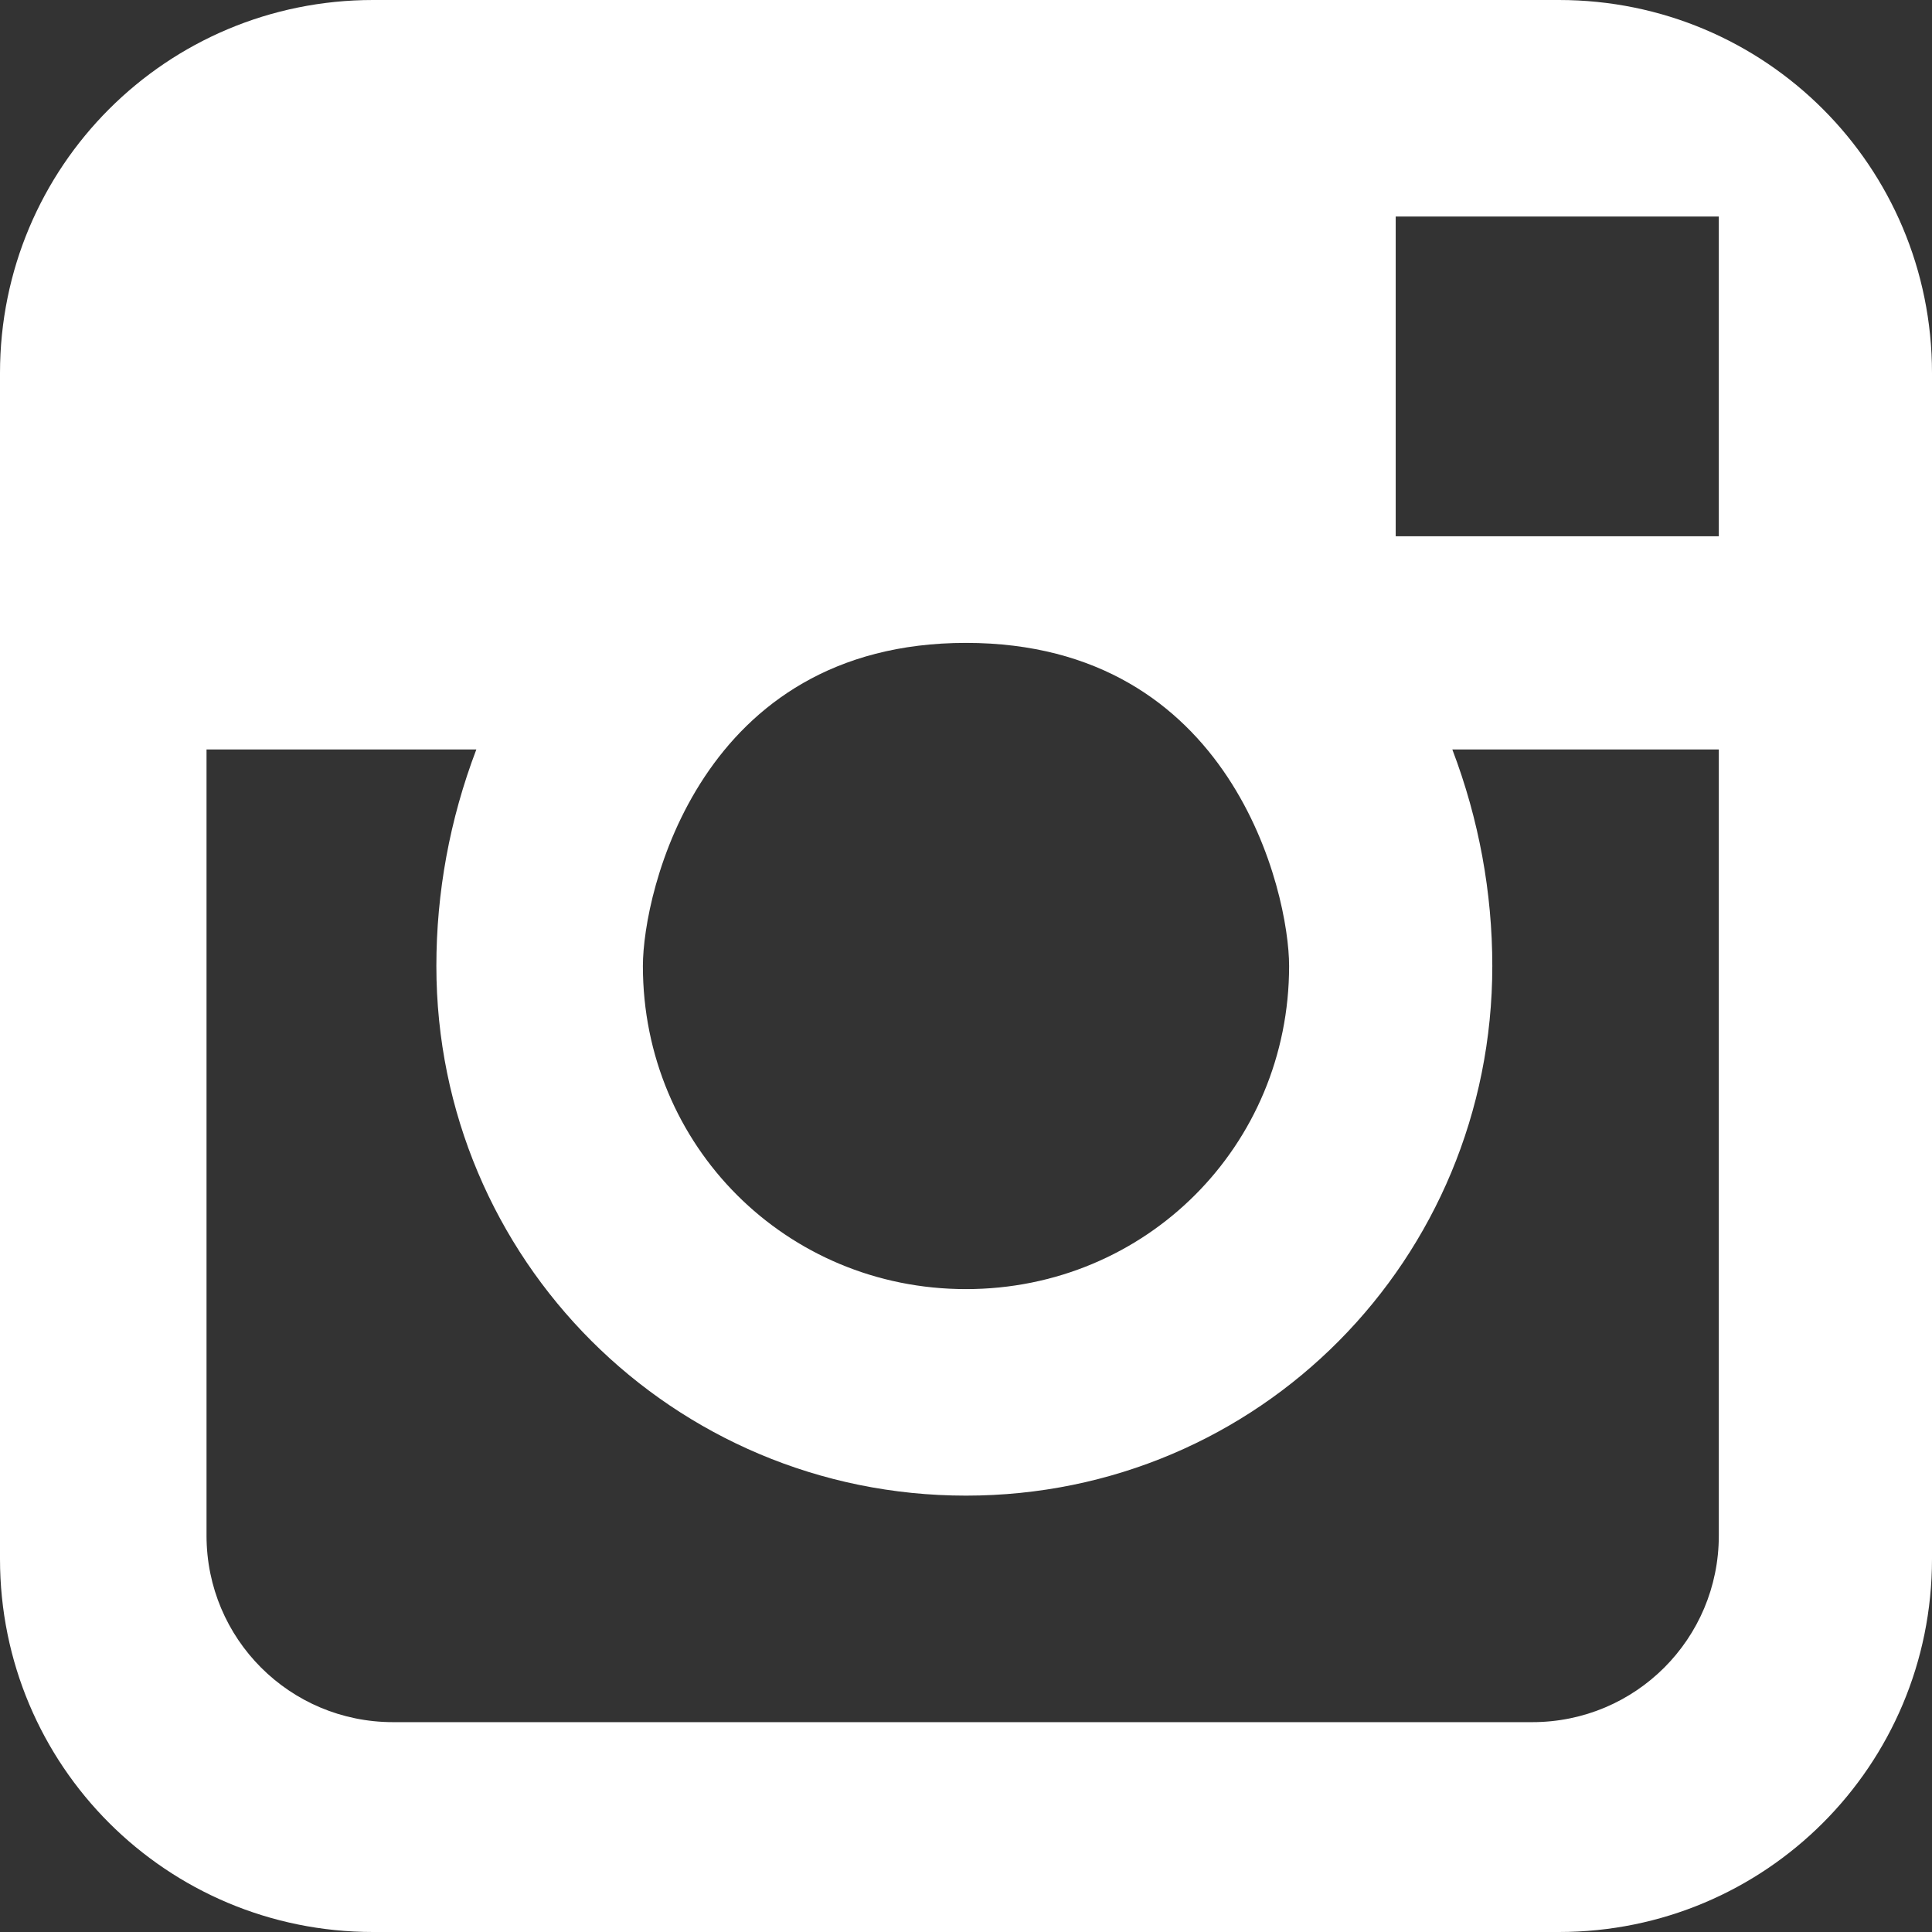 <?xml version="1.0" encoding="utf-8"?>
<!-- Generator: Adobe Illustrator 20.0.0, SVG Export Plug-In . SVG Version: 6.00 Build 0)  -->
<svg version="1.1" id="lc-icoINSTA" xmlns="http://www.w3.org/2000/svg" xmlns:xlink="http://www.w3.org/1999/xlink" x="0px" y="0px"
	 viewBox="0 0 58 58" style="enable-background:new 0 0 58 58;" xml:space="preserve">
<rect x="0" y="0" width="58" height="58" fill="#333333" stroke="none"/>
<style type="text/css">
	.st0{fill:#FFFFFF;}
</style>
<path class="st0" d="M46.8,0H11.2C5,0,0,5,0,11.2v35.6C0,53,5,58,11.2,58h35.6C53,58,58,53,58,46.8c0,0,0,0,0,0V11.2
	C58,5,53,0,46.8,0z M50.3,6.5h1.3v9.6h-9.7V6.5L50.3,6.5z M29,19.3c8,0,9.7,7.5,9.7,9.7c0,5.4-4.3,9.7-9.7,9.7
	c-5.4,0-9.7-4.3-9.7-9.7C19.3,26.8,21,19.3,29,19.3z M51.6,46.1c0,3.1-2.5,5.6-5.6,5.6h0H11.8c-3.1,0-5.6-2.5-5.6-5.6l0,0V22.5h8.1
	c-0.8,2.1-1.2,4.3-1.2,6.5c0,8.8,7.1,15.9,15.9,15.9S44.8,37.8,44.8,29c0-2.2-0.4-4.4-1.2-6.5h8L51.6,46.1L51.6,46.1z"/>
</svg>

